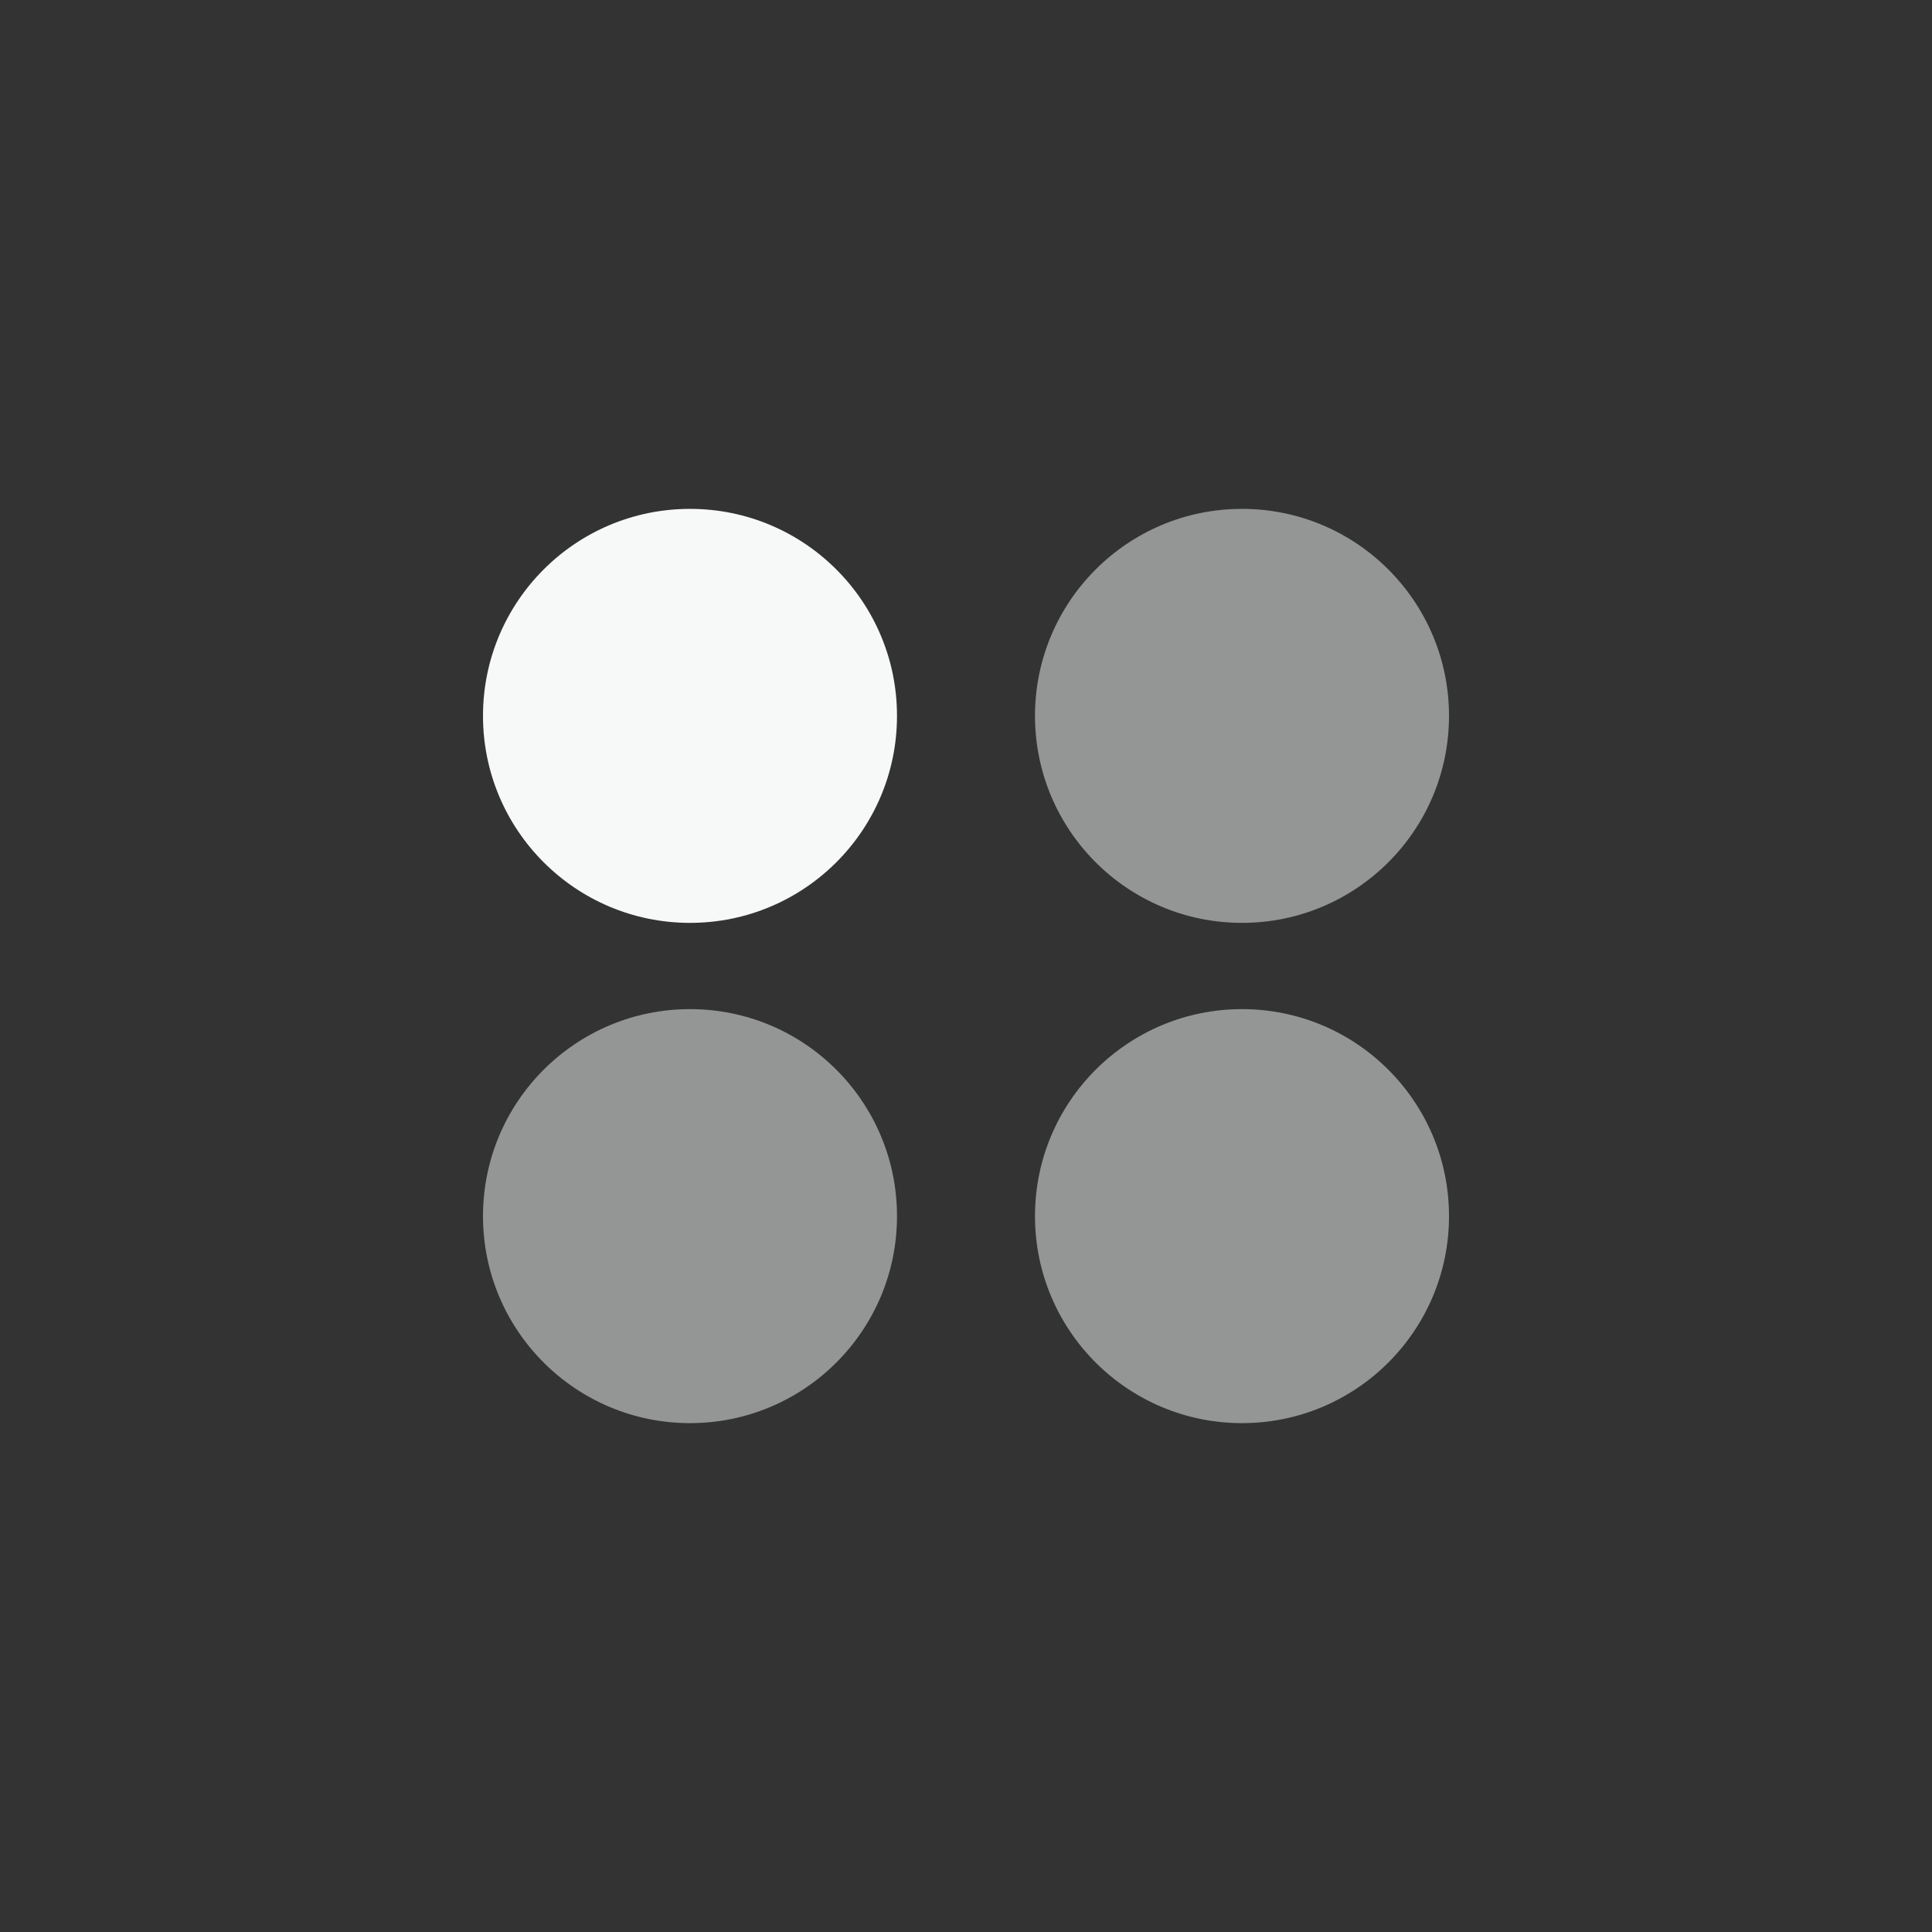 <svg xmlns="http://www.w3.org/2000/svg" fill="none" viewBox="0 0 56 56" height="56" width="56">
<rect x="0" y="0" width="56" height="56" fill="#333333" stroke="none"/>
<path fill="#F7F8F8" d="M26 20.75C26 24.064 23.314 26.75 20 26.75C16.686 26.75 14 24.064 14 20.75C14 17.436 16.686 14.75 20 14.75C23.314 14.75 26 17.436 26 20.75Z"></path>
<path fill="#F7F8F8" d="M26 35.25C26 38.564 23.314 41.25 20 41.25C16.686 41.25 14 38.564 14 35.25C14 31.936 16.686 29.25 20 29.25C23.314 29.25 26 31.936 26 35.25Z" opacity="0.5"></path>
<path fill="#F7F8F8" d="M42 35.25C42 38.564 39.314 41.25 36 41.25C32.686 41.25 30 38.564 30 35.25C30 31.936 32.686 29.25 36 29.25C39.314 29.25 42 31.936 42 35.25Z" opacity="0.5"></path>
<path fill="#F7F8F8" d="M42 20.75C42 24.064 39.314 26.75 36 26.75C32.686 26.75 30 24.064 30 20.75C30 17.436 32.686 14.75 36 14.75C39.314 14.75 42 17.436 42 20.75Z" opacity="0.5"></path>
</svg>
